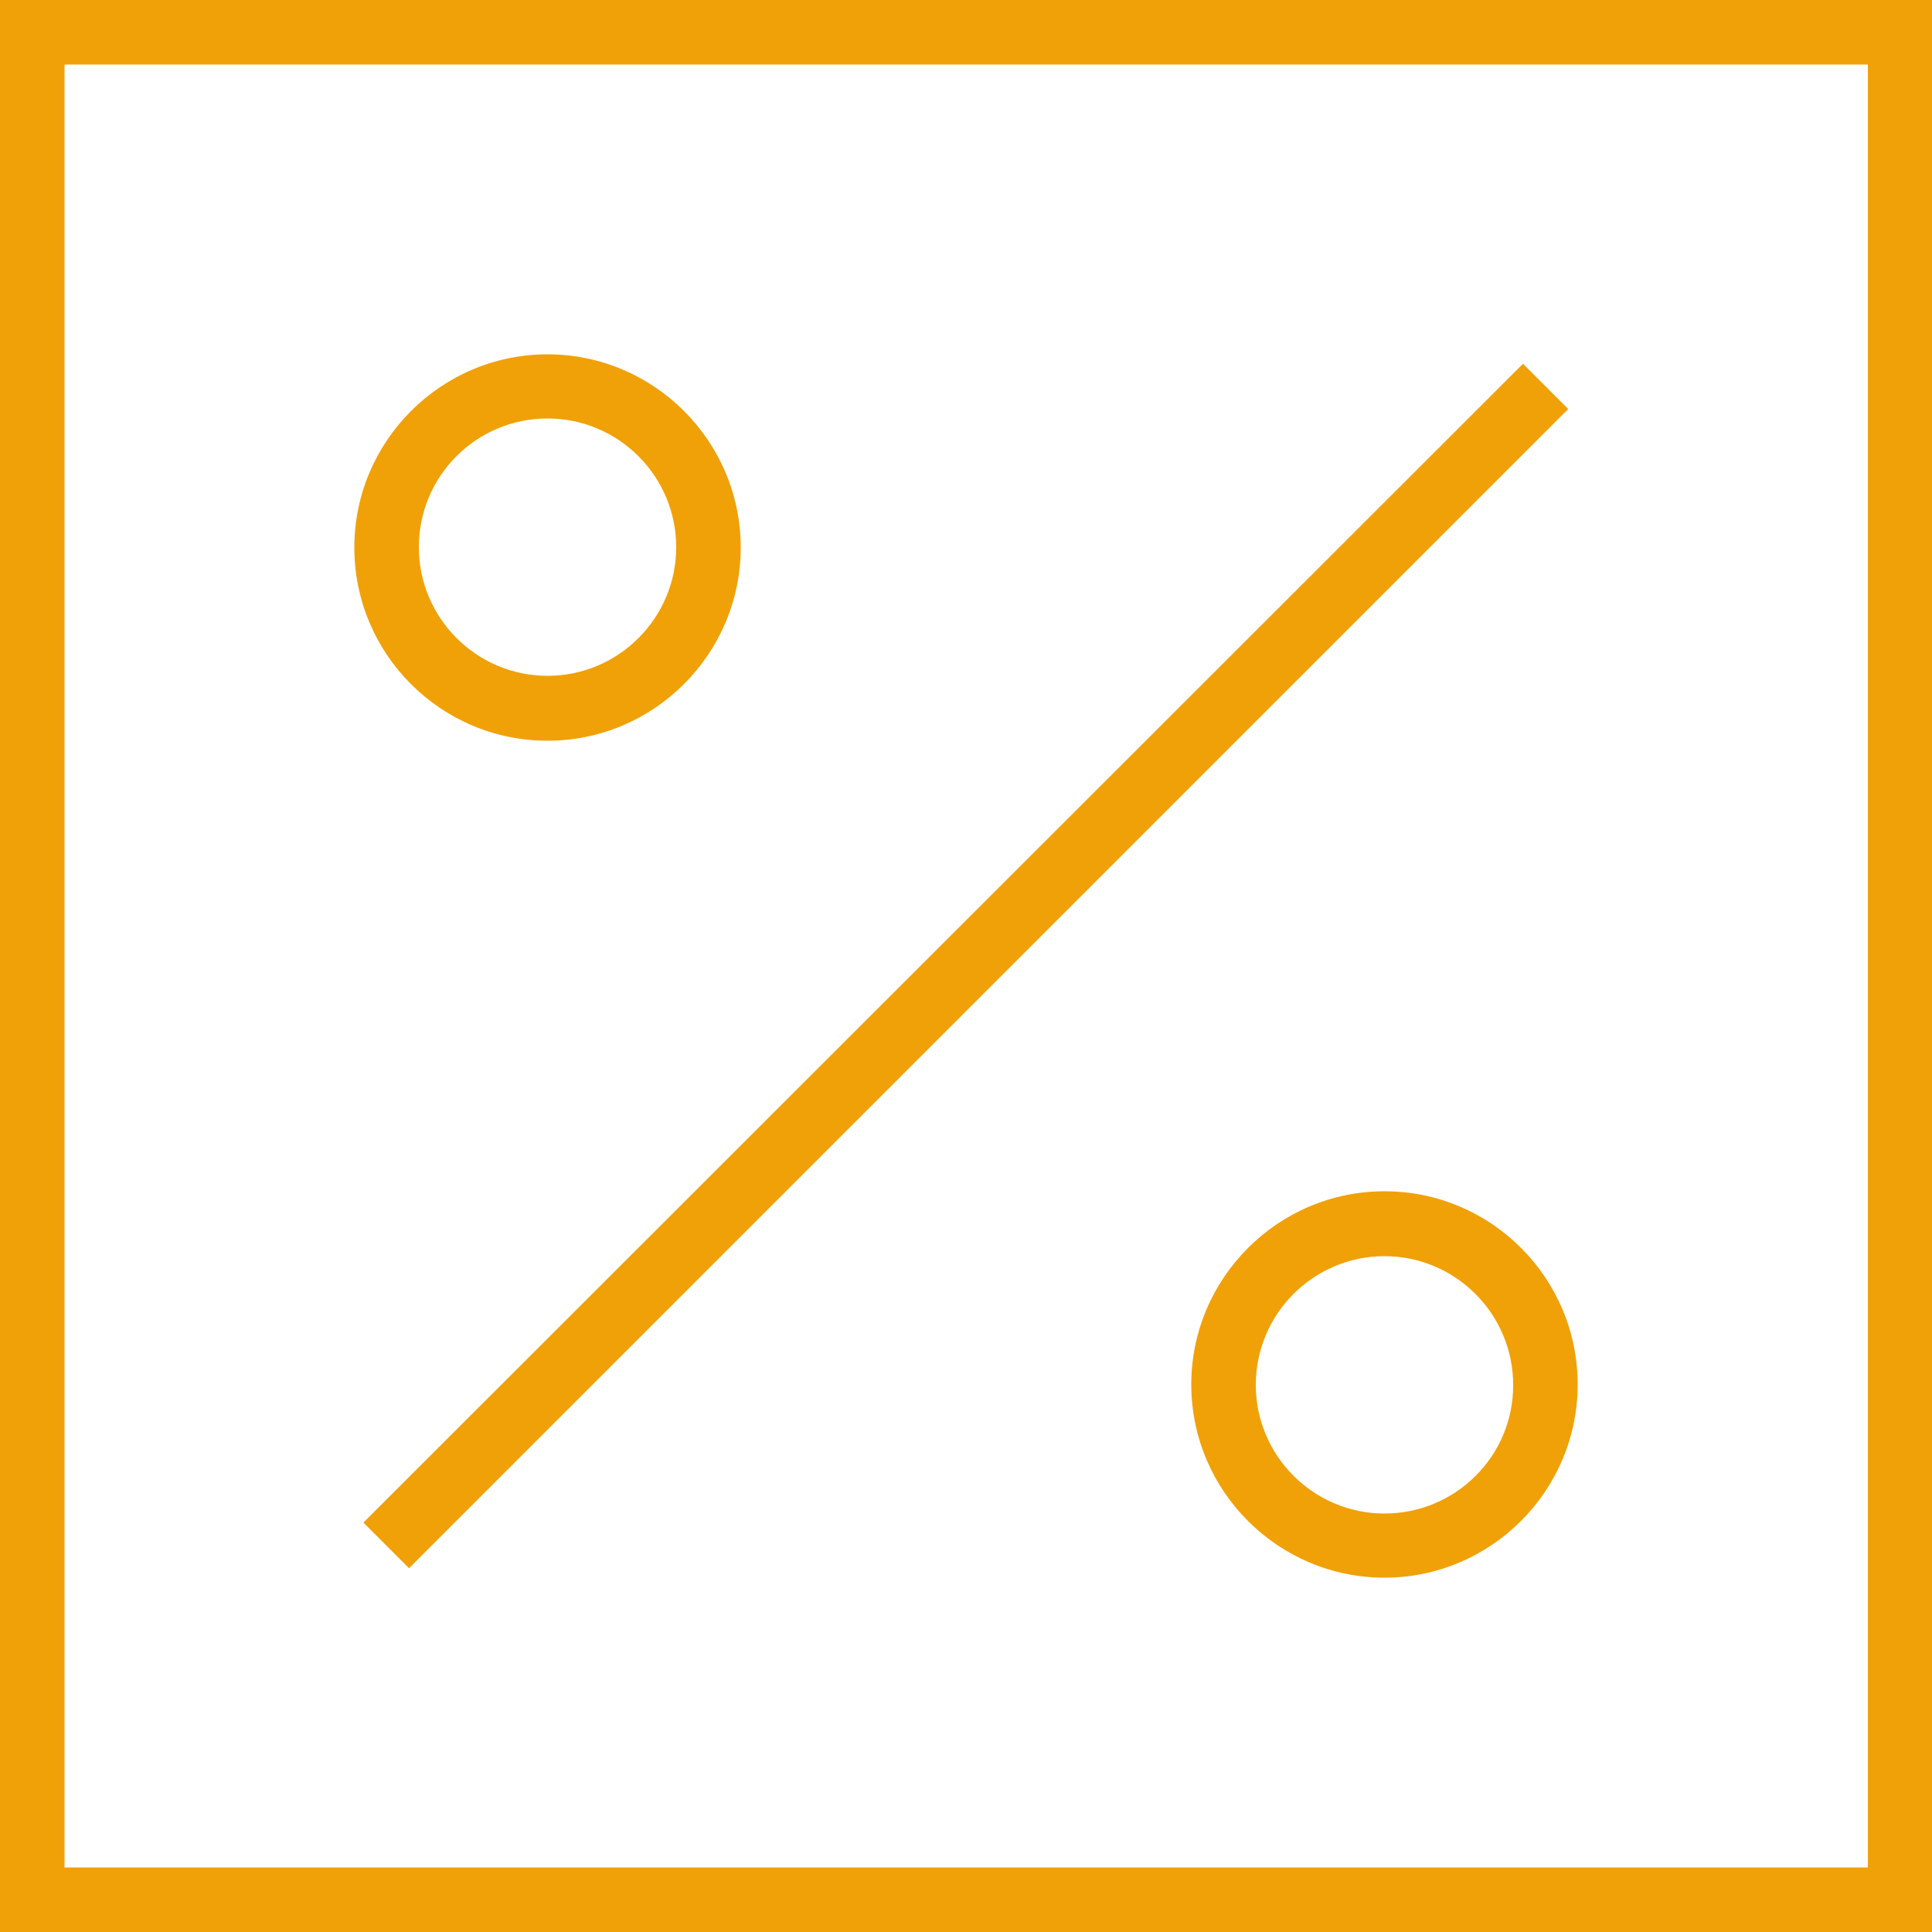 <?xml version="1.0" encoding="UTF-8"?> <!-- Generator: Adobe Illustrator 24.1.2, SVG Export Plug-In . SVG Version: 6.00 Build 0) --> <svg xmlns="http://www.w3.org/2000/svg" xmlns:xlink="http://www.w3.org/1999/xlink" id="Capa_1" x="0px" y="0px" viewBox="0 0 512 512" style="enable-background:new 0 0 512 512;" xml:space="preserve"> <style type="text/css"> .st0{fill:#F0A108;} </style> <g> <g> <path class="st0" d="M0,0v512h512V0H0z M494.9,494.9H17.1V17.1h477.9V494.9z"></path> <path class="st0" d="M415.6,108.4L108.4,415.6l-12.1-12.1L403.6,96.4L415.6,108.4z"></path> <path class="st0" d="M145.1,196.3c28.2,0,51.2-23,51.2-51.2s-23-51.2-51.2-51.2s-51.2,23-51.2,51.2S116.8,196.3,145.1,196.3z M145.1,110.9c18.8,0,34.1,15.3,34.1,34.1s-15.3,34.1-34.1,34.1s-34.1-15.3-34.1-34.1S126.2,110.9,145.1,110.9z"></path> <path class="st0" d="M366.9,315.7c-28.2,0-51.2,23-51.2,51.2s23,51.2,51.2,51.2s51.2-23,51.2-51.2S395.2,315.7,366.9,315.7z M366.9,401.1c-18.8,0-34.1-15.3-34.1-34.1c0-18.8,15.3-34.1,34.1-34.1s34.1,15.3,34.1,34.1C401.1,385.8,385.8,401.1,366.9,401.1z "></path> </g> </g> </svg> 